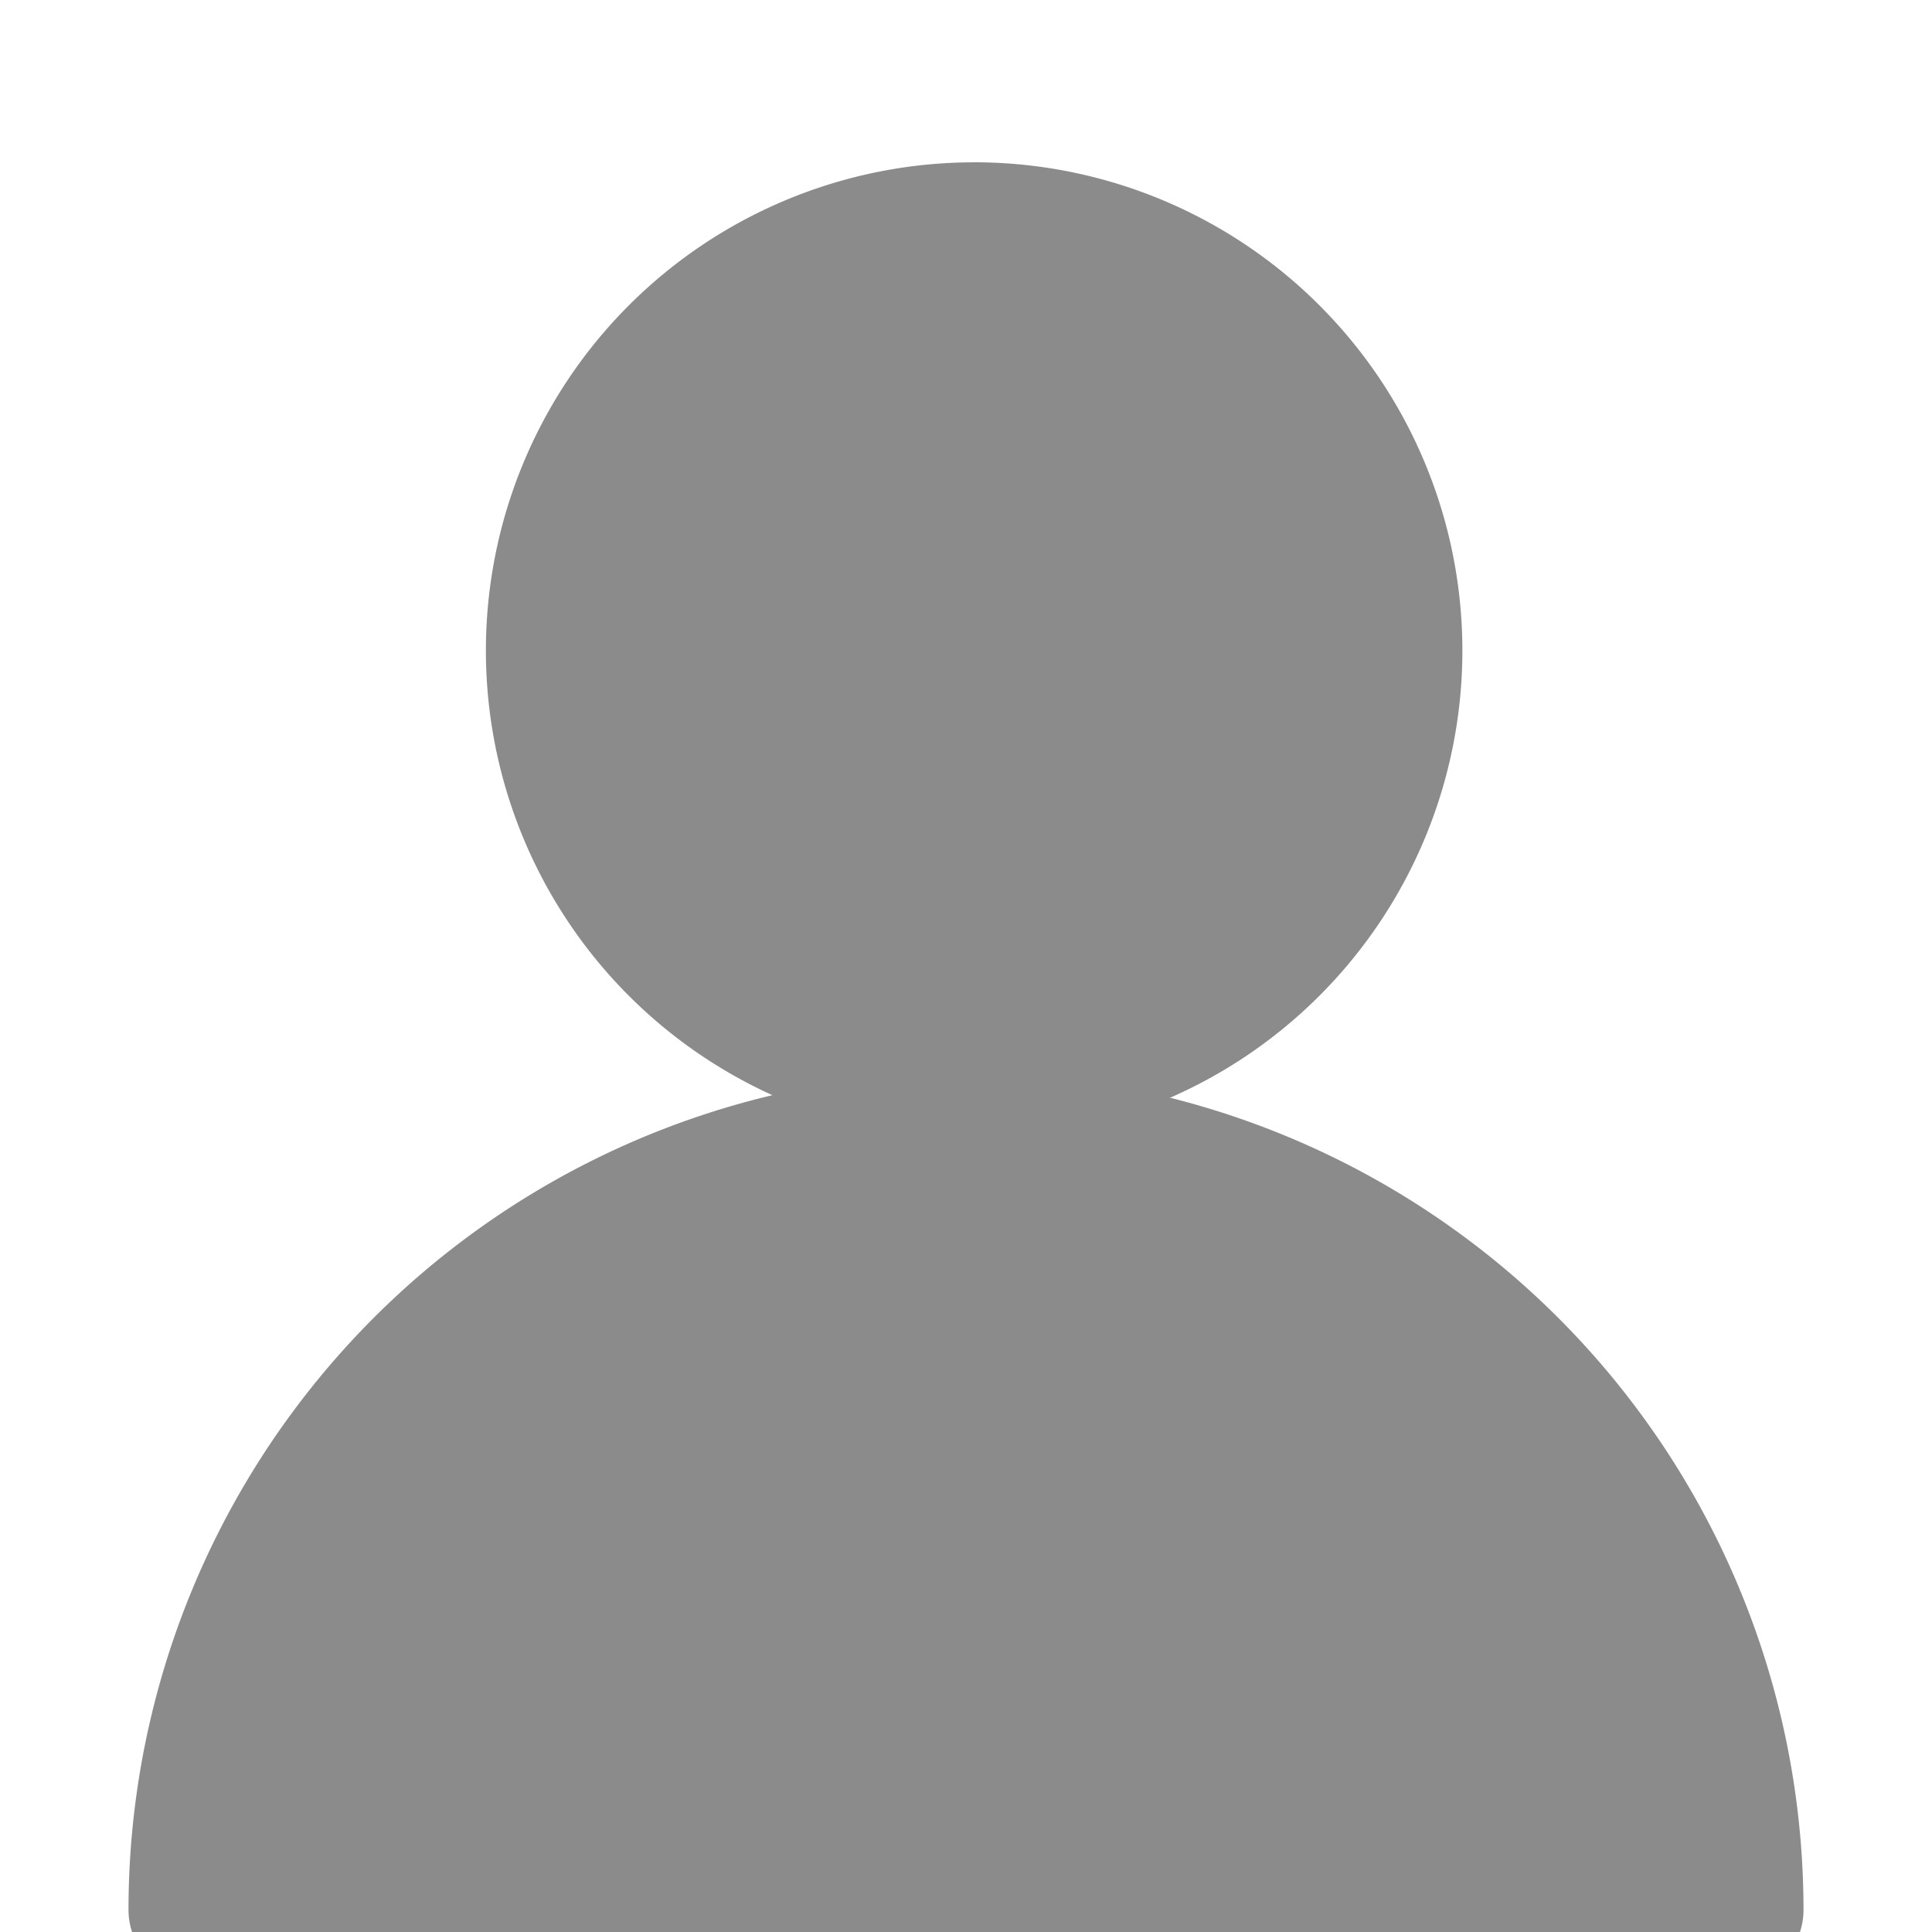 <svg xmlns="http://www.w3.org/2000/svg" width="250" height="250" viewBox="0 0 250 250">
  <g>
    <g>
      <path d="M126.053,138.265A54.087,54.087,0,1,1,180.14,84.178,54.147,54.147,0,0,1,126.053,138.265Z" fill="#8b8b8b"/>
      <path d="M126.053,39.183a45,45,0,1,1-44.995,45,45.046,45.046,0,0,1,44.995-44.995m0-18.183a63.178,63.178,0,1,0,63.178,63.178A63.178,63.178,0,0,0,126.053,21Z" fill="#8b8b8b"/>
    </g>
    <path d="M25.72,247.15a99.28,99.28,0,1,1,198.56,0Z" fill="#8b8b8b" stroke="#8b8b8b" stroke-linecap="round" stroke-linejoin="round" stroke-width="18.183"/>
  </g>
</svg>
